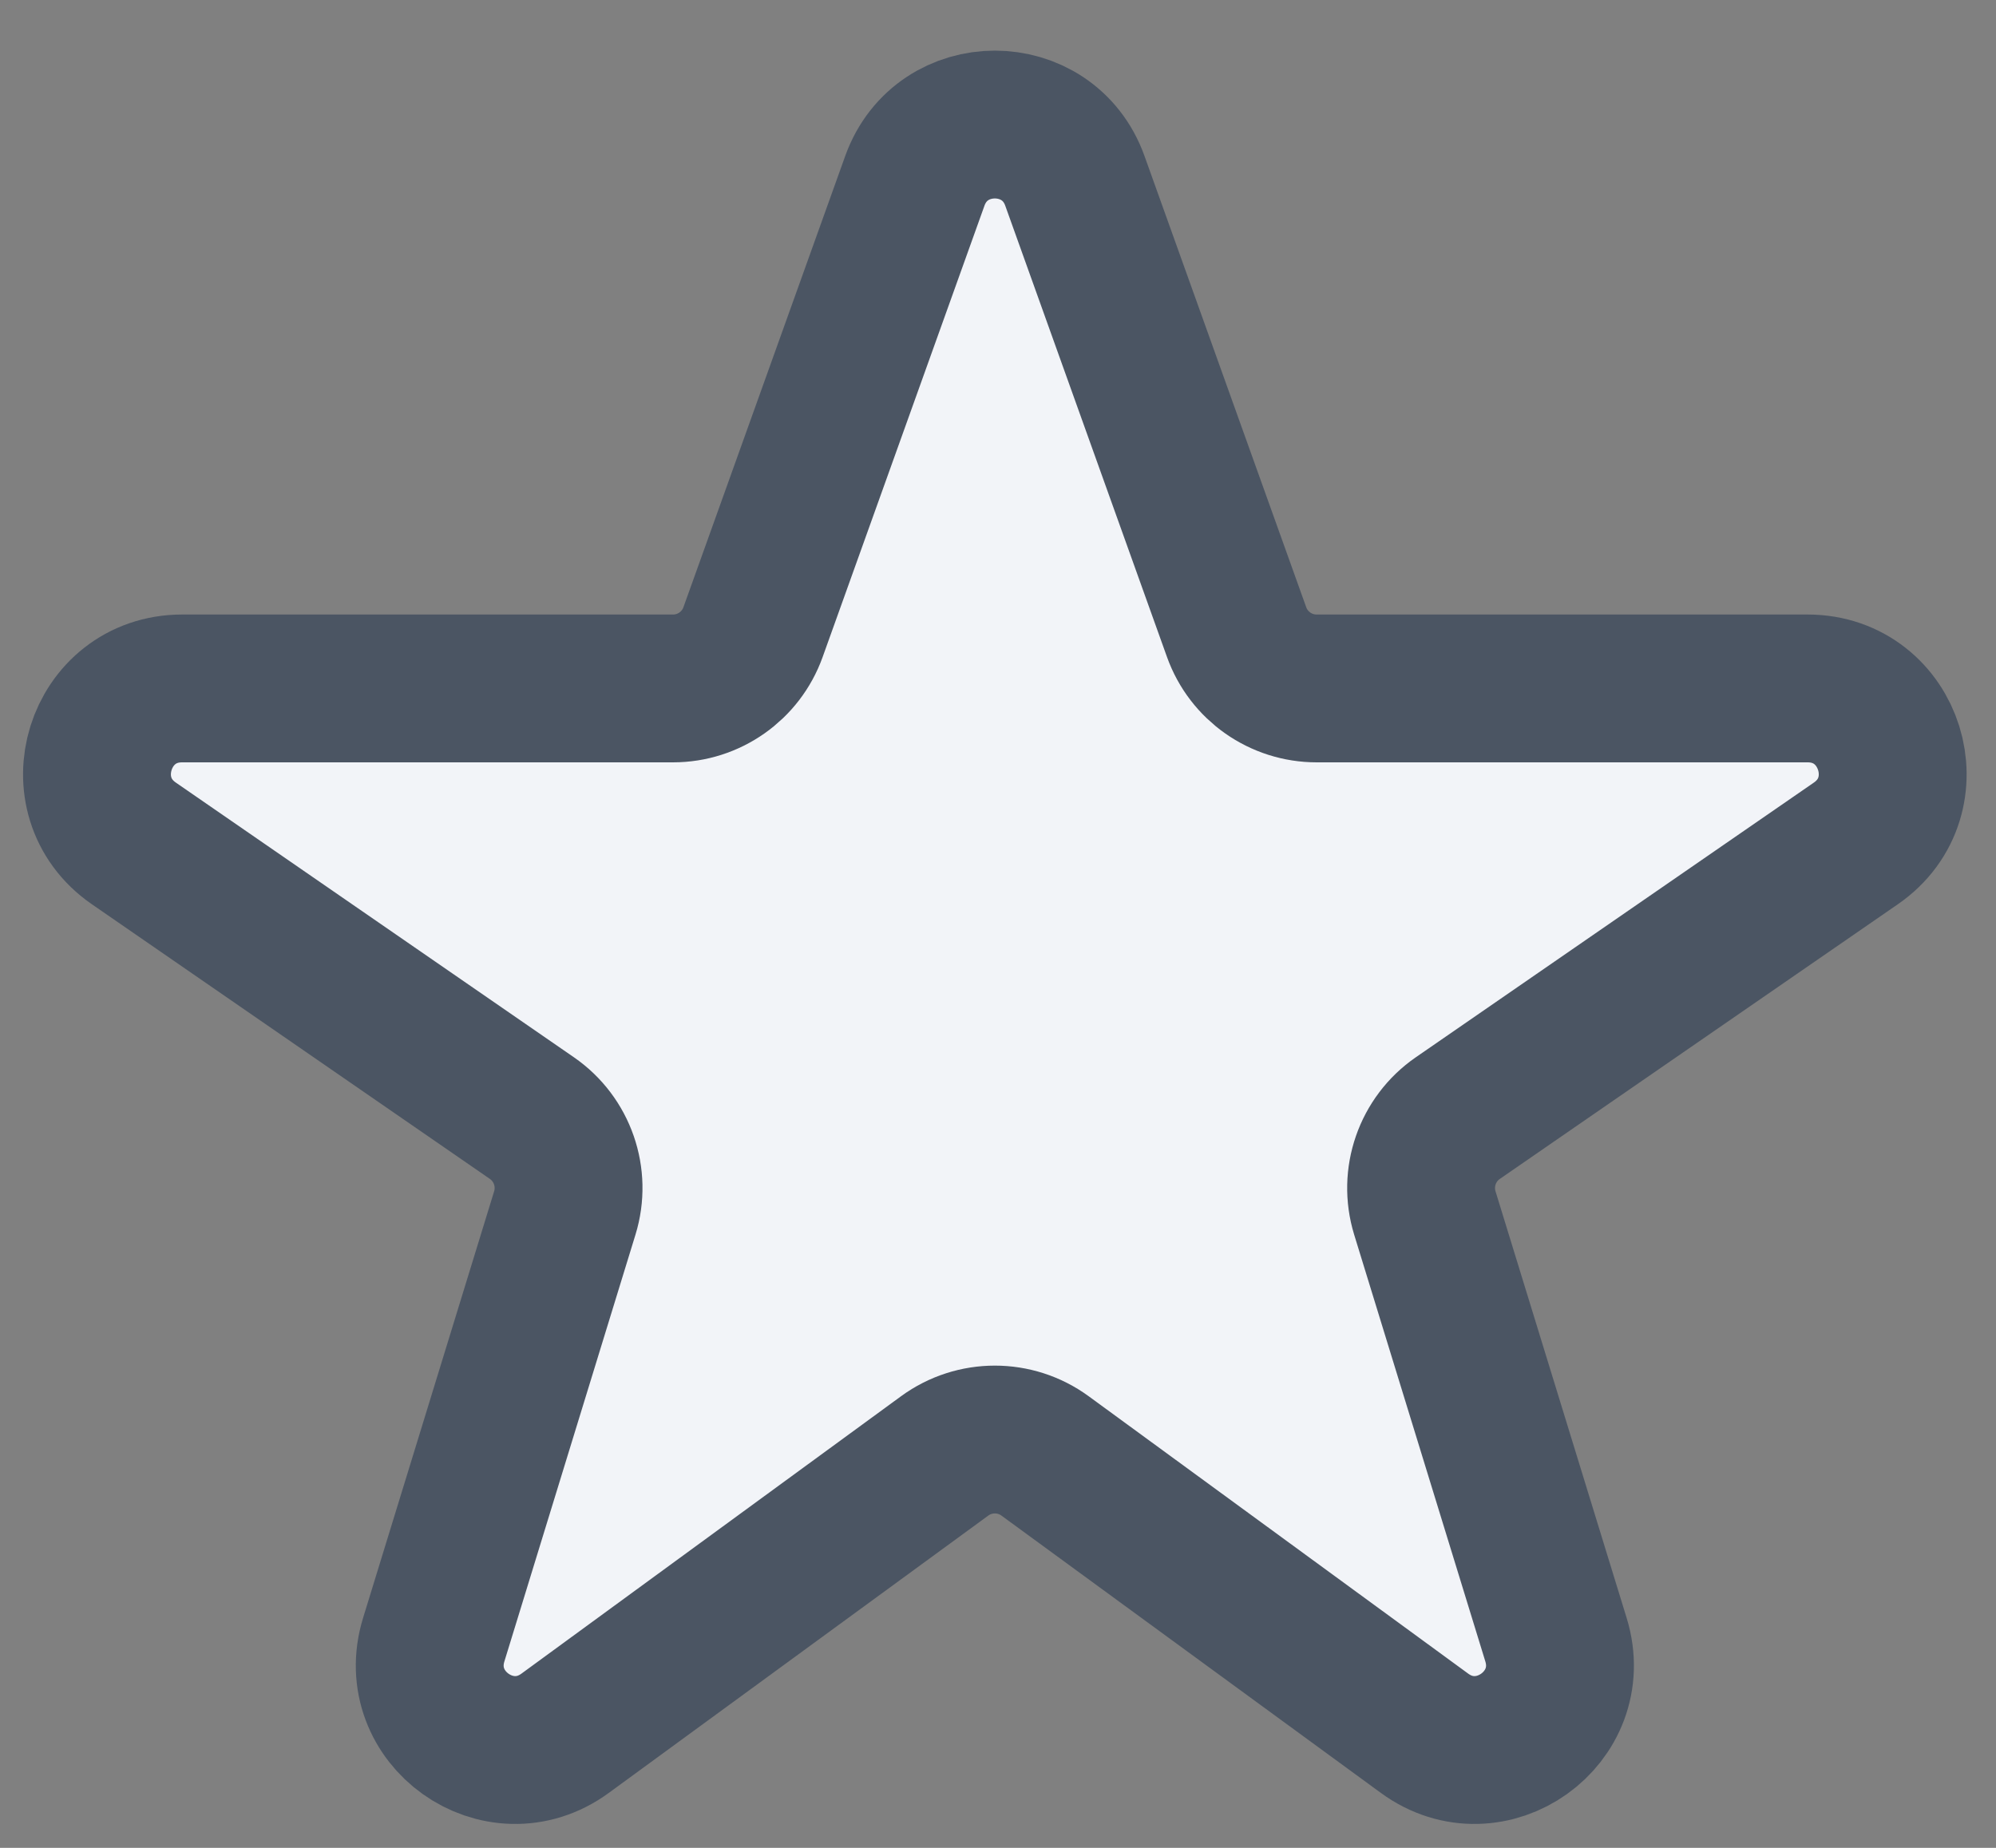 <svg width="27" height="25" viewBox="0 0 27 25" fill="none" xmlns="http://www.w3.org/2000/svg">
<rect x="0" y="0" width="27" height="25" fill="#808080" stroke="none"/>
<path d="M12.375 2.447C12.739 1.431 14.176 1.431 14.54 2.447L16.728 8.553C16.892 9.01 17.325 9.314 17.811 9.314H24.451C25.579 9.314 26.032 10.77 25.104 11.411L19.72 15.127C19.307 15.412 19.127 15.932 19.274 16.411L21.048 22.184C21.373 23.241 20.163 24.103 19.27 23.45L14.136 19.697C13.732 19.402 13.183 19.402 12.779 19.697L7.644 23.45C6.751 24.103 5.542 23.241 5.867 22.184L7.64 16.411C7.788 15.932 7.607 15.412 7.195 15.127L1.811 11.411C0.882 10.77 1.336 9.314 2.464 9.314H9.104C9.589 9.314 10.022 9.01 10.186 8.553L12.375 2.447Z" fill="#F2F4F8" stroke="#4B5563" stroke-width="2" stroke-linecap="round" stroke-linejoin="round"/>
</svg>
